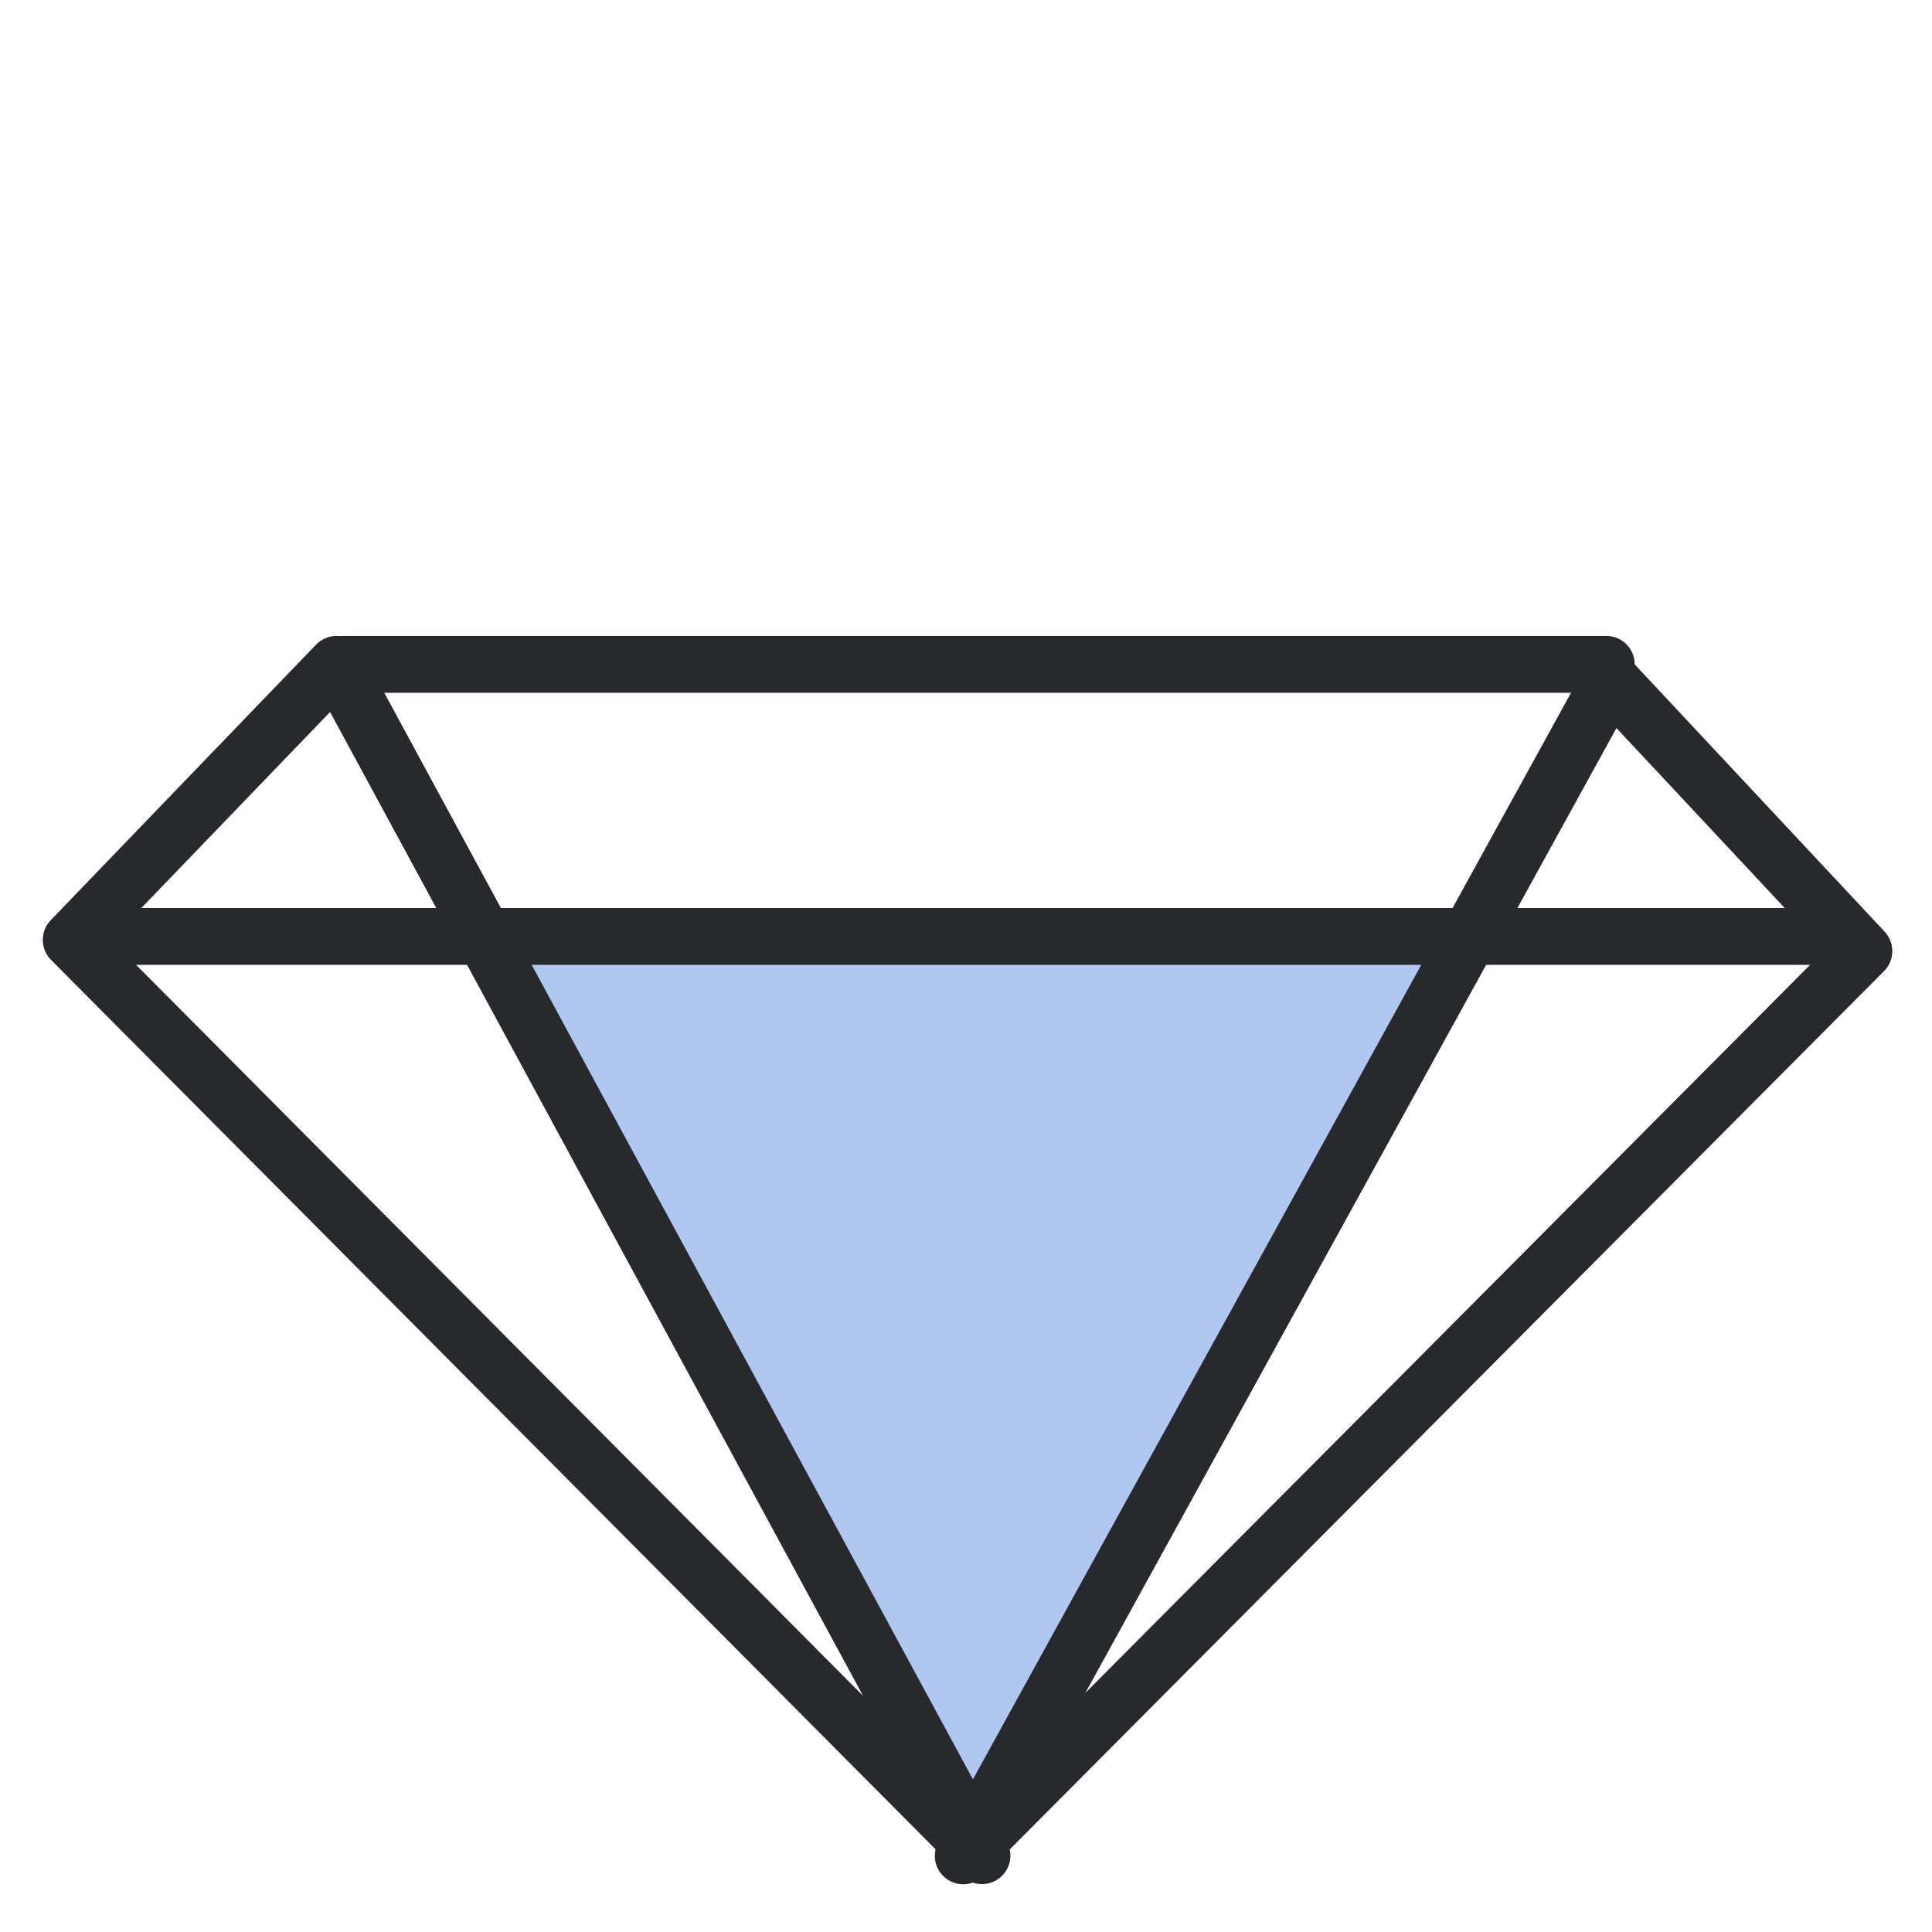 <svg xmlns="http://www.w3.org/2000/svg" id="Component_15_31" width="68" height="68" viewBox="0 0 68 68">
    <defs>
        <clipPath id="clip-path">
            <path id="Rectangle_346" fill="#fff" d="M0 0H68V68H0z" transform="translate(18 1669)"/>
        </clipPath>
        <style>
            .cls-4,.cls-5{fill:none;stroke:#28292d;stroke-linecap:round;stroke-width:2px}.cls-4{stroke-linejoin:round}
        </style>
    </defs>
    <g id="Mask_Group_24" clip-path="url(#clip-path)" transform="translate(-18 -1669)">
        <g id="Group_187" transform="translate(-237 -1785.117)">
            <g id="Group_84" transform="translate(257.506 3477.5)">
                <path id="Polygon_12" fill="#b0c8ef" d="M17.5 0L35 33H0z" transform="rotate(180 24.747 20.808)"/>
                <path id="Path_287" d="M22.78 0l8.92 9.539L0 41.384z" class="cls-4" transform="translate(31.397 .553)"/>
                <path id="Path_288" d="M-14051.564 2050.941l-.928.962-8.412 8.736 32.056 32.233z" class="cls-4" transform="translate(14060.904 -2050.941)"/>
                <path id="Path_289" d="M-14109.905 2064.653h60.905" class="cls-5" transform="translate(14111.093 -2055.076)"/>
                <path id="Path_290" d="M-14096.769 2051h44.429" class="cls-5" transform="translate(14106.37 -2051)"/>
            </g>
        </g>
    </g>
</svg>
